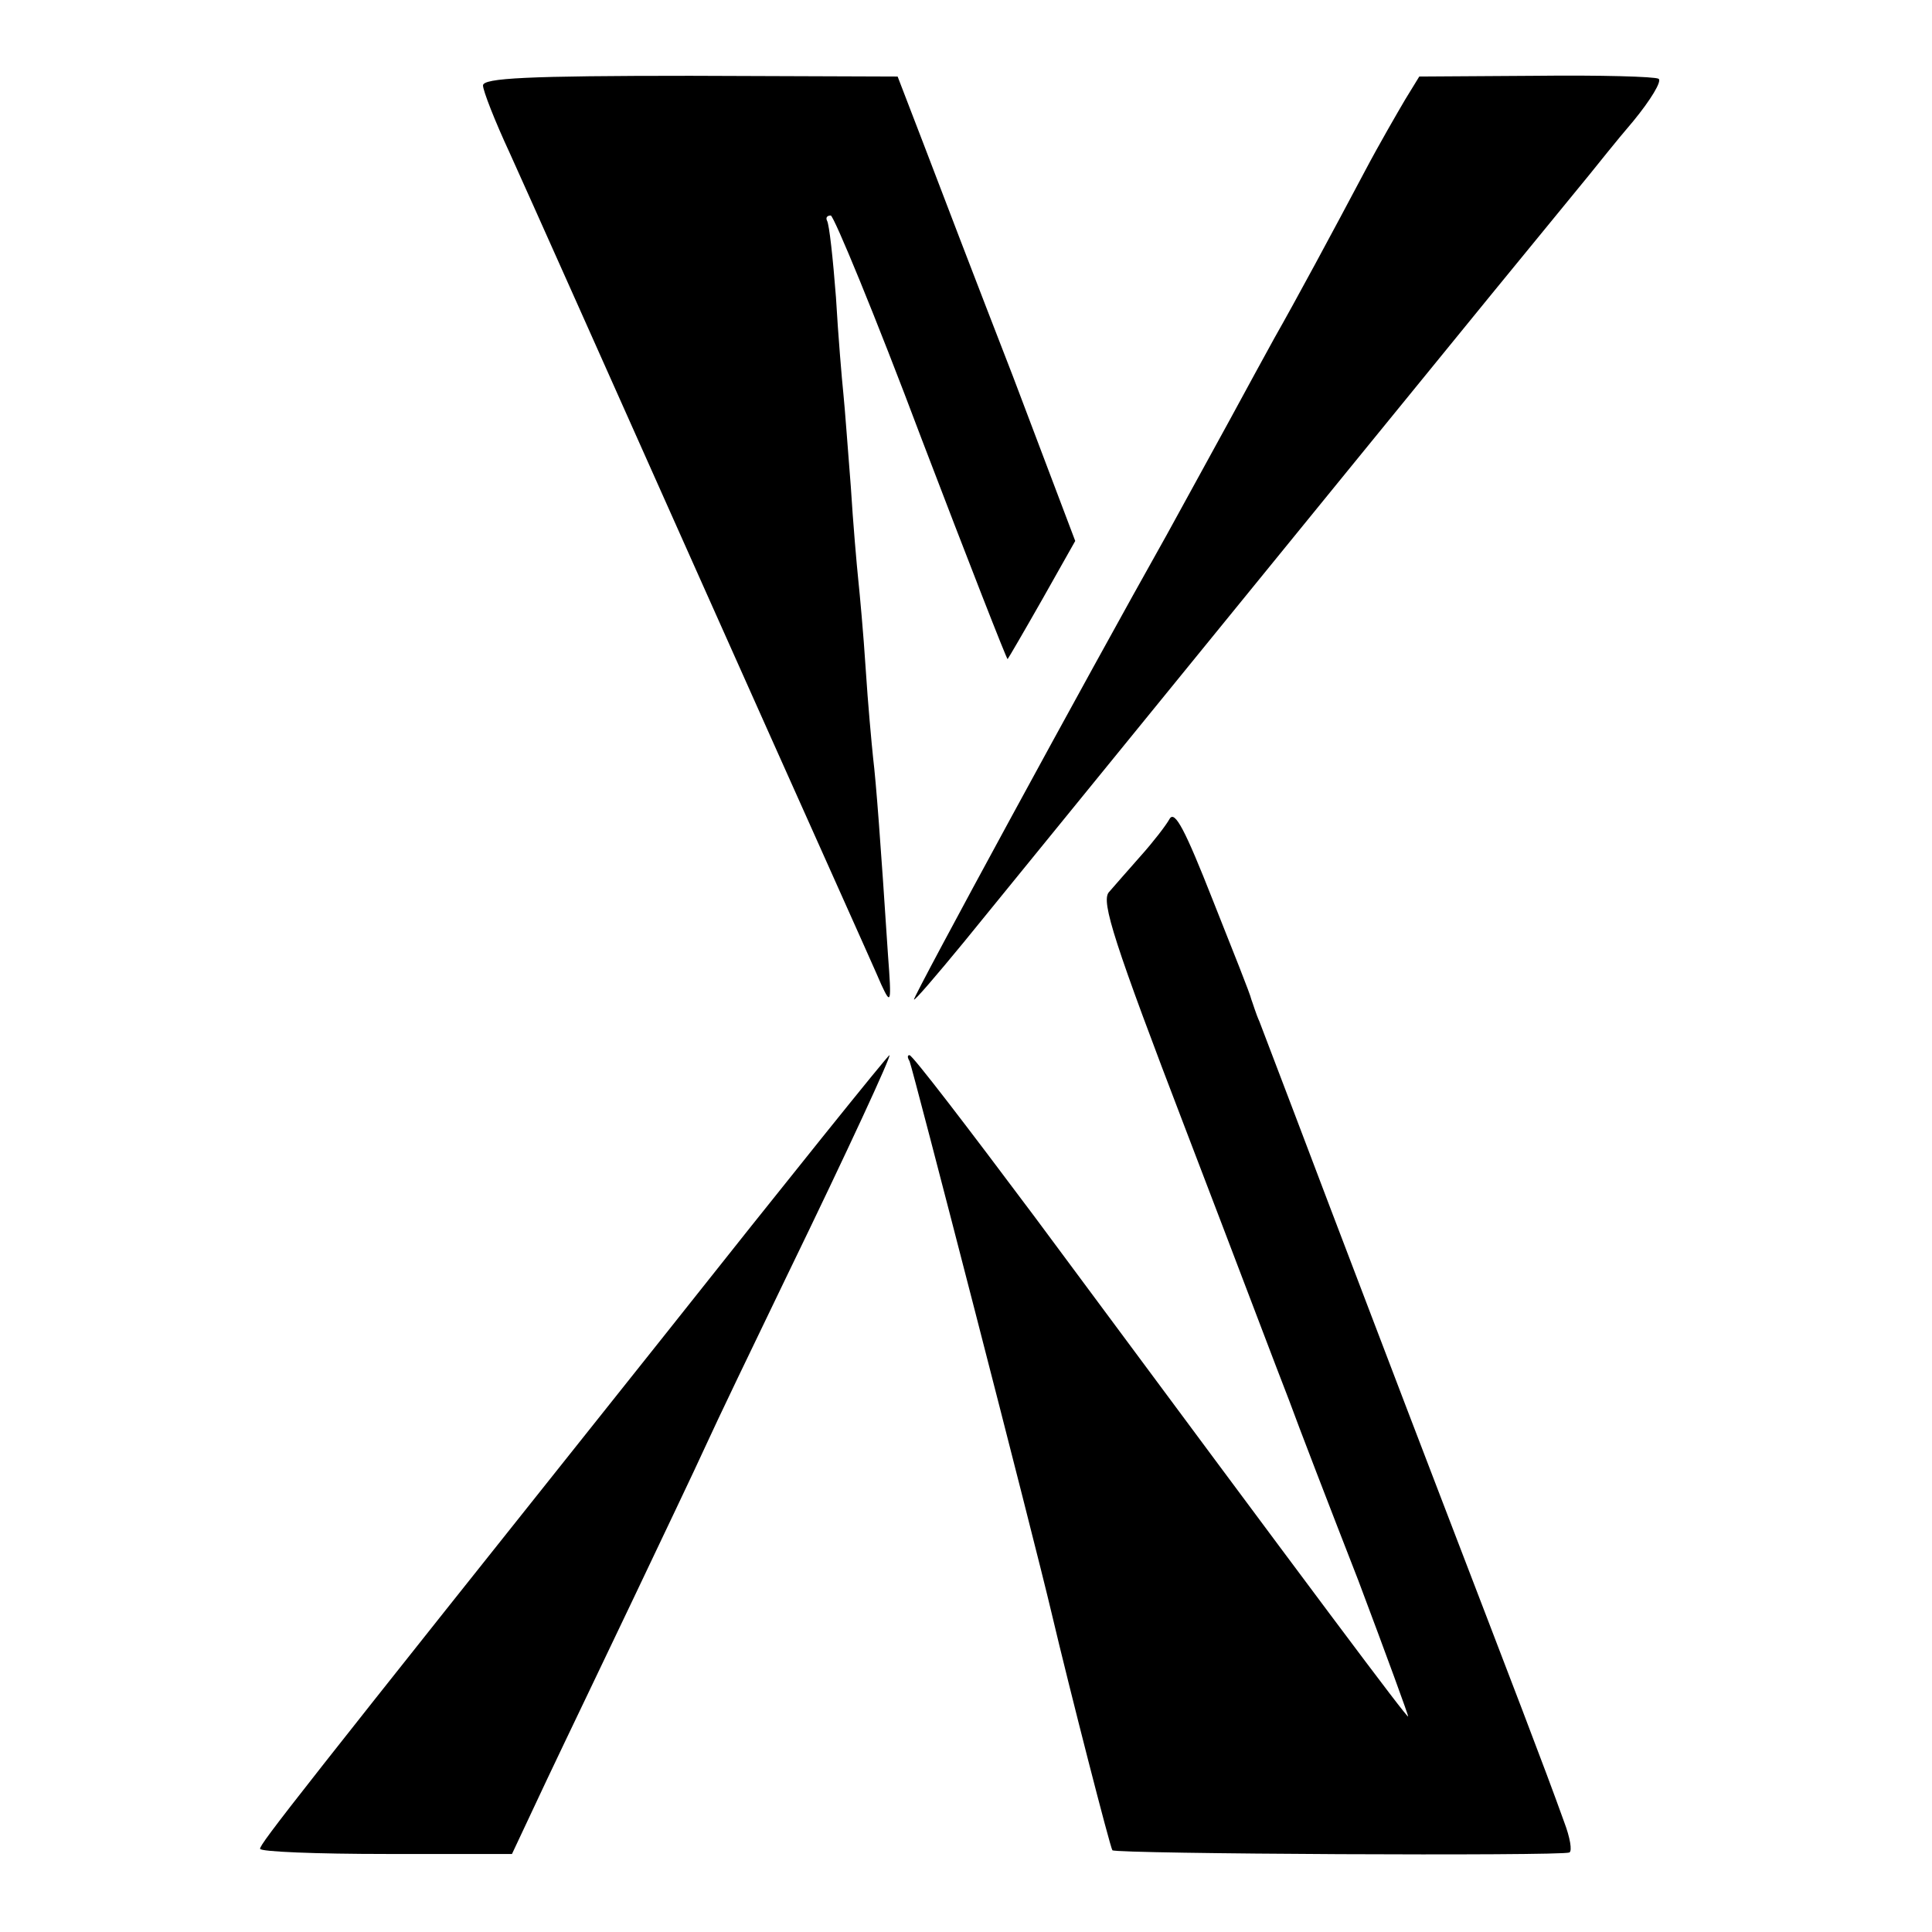 <?xml version="1.0" standalone="no"?>
<!DOCTYPE svg PUBLIC "-//W3C//DTD SVG 20010904//EN"
 "http://www.w3.org/TR/2001/REC-SVG-20010904/DTD/svg10.dtd">
<svg version="1.0" xmlns="http://www.w3.org/2000/svg"
 width="260pt" height="260pt" viewBox="0 0 260 260"
 preserveAspectRatio="xMidYMid meet">
<g transform="translate(0,260) scale(0.1,-0.1)"
fill="#000000" stroke="none">
<path d="M650 2485 c0 -7 16 -48 36 -91 20 -44 137 -306 261 -584 124 -278
232 -518 239 -535 13 -28 14 -26 9 40 -10 153 -16 232 -20 265 -2 19 -7 73
-10 120 -3 47 -8 101 -10 120 -2 19 -7 76 -10 125 -4 50 -8 106 -10 125 -2 19
-7 78 -10 130 -4 52 -9 98 -12 103 -2 4 0 7 5 7 4 0 60 -135 122 -300 63 -165
115 -298 116 -297 1 1 22 37 47 81 l44 78 -84 222 c-47 121 -101 262 -120 312
l-35 91 -279 1 c-219 0 -279 -3 -279 -13z"/>
<path d="M1891 2466 c-10 -17 -35 -60 -54 -96 -44 -83 -93 -174 -122 -225 -12
-22 -39 -71 -60 -110 -21 -38 -59 -108 -85 -155 -108 -192 -340 -619 -340
-625 0 -3 30 32 67 77 66 81 485 596 711 873 63 77 122 149 131 160 9 11 35
44 59 72 23 28 39 54 34 57 -5 3 -79 5 -165 4 l-157 -1 -19 -31z"/>
<path d="M1574 1498 c-5 -9 -22 -31 -39 -50 -16 -18 -36 -41 -43 -49 -10 -13
7 -67 104 -320 64 -167 126 -331 139 -364 12 -33 54 -142 93 -242 38 -101 68
-183 67 -183 -3 0 -113 147 -503 673 -89 119 -164 217 -168 217 -3 0 -3 -3 0
-8 3 -5 168 -644 191 -742 25 -106 79 -316 82 -320 5 -5 604 -8 615 -3 4 2 1
20 -7 41 -28 78 -66 176 -168 442 -58 151 -124 325 -147 385 -36 95 -58 153
-95 250 -5 11 -9 25 -11 30 -1 6 -25 66 -52 134 -37 94 -51 121 -58 109z"/>
<path d="M895 804 c-498 -625 -545 -685 -545 -692 0 -4 76 -7 170 -7 l169 0
47 100 c26 55 79 165 117 245 38 80 82 172 97 205 15 33 64 135 108 226 85
175 142 299 139 299 -2 0 -138 -169 -302 -376z"/>
</g>
</svg>
